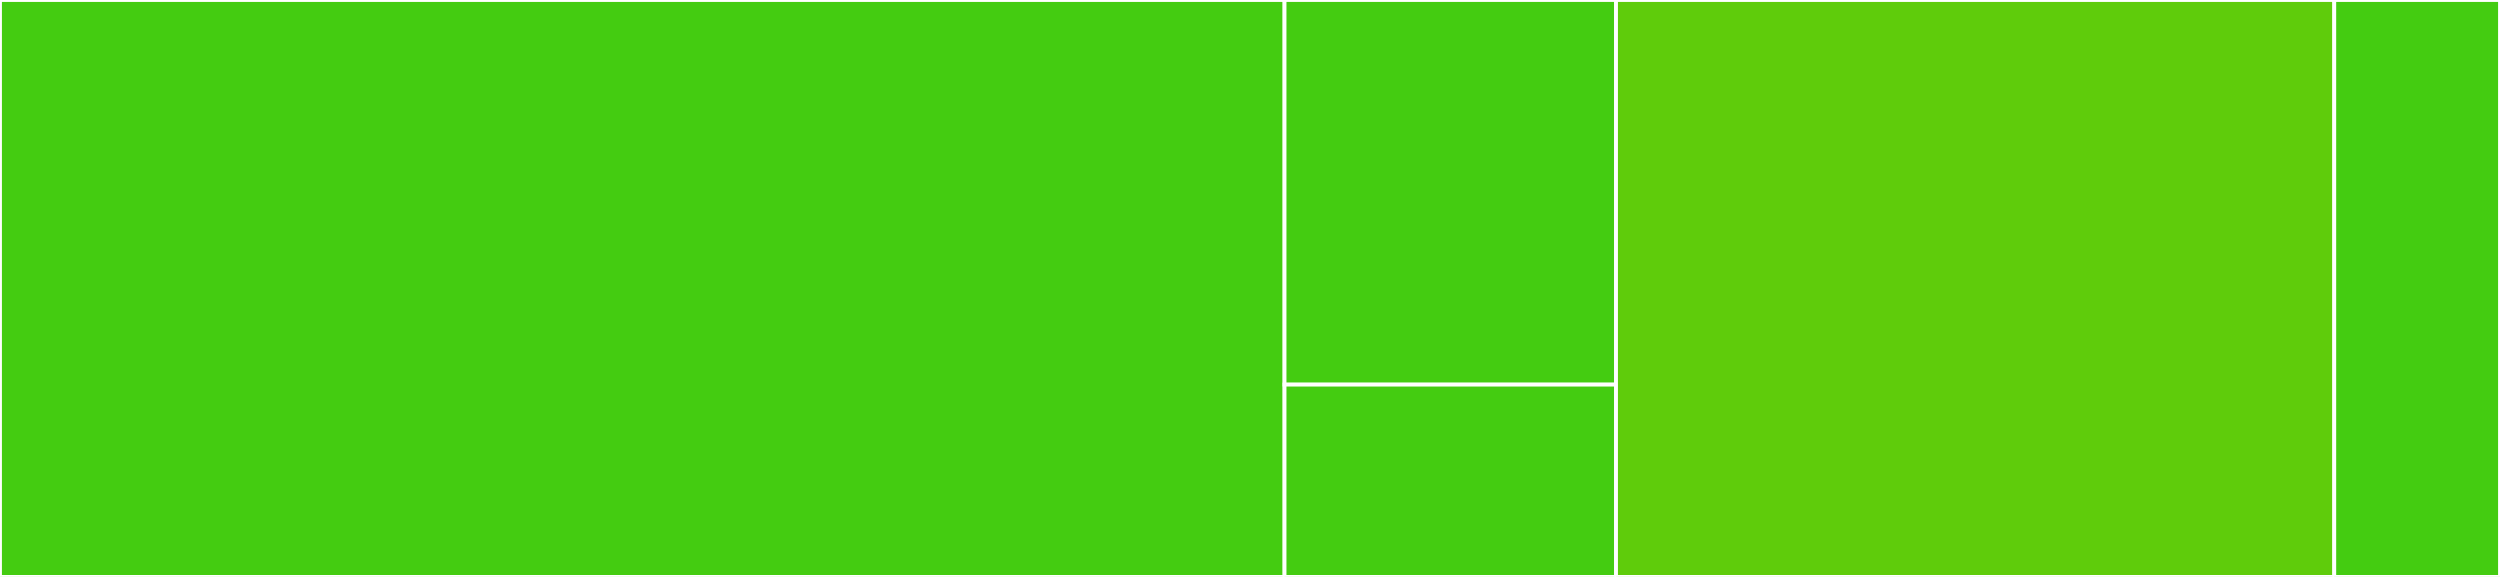 <svg baseProfile="full" width="650" height="150" viewBox="0 0 650 150" version="1.1"
xmlns="http://www.w3.org/2000/svg" xmlns:ev="http://www.w3.org/2001/xml-events"
xmlns:xlink="http://www.w3.org/1999/xlink">

<rect x="0" y="0" width="650" height="150" fill="#333333" stroke="none"/>

<style>rect.s{mask:url(#mask);}</style>
<defs>
  <pattern id="white" width="4" height="4" patternUnits="userSpaceOnUse" patternTransform="rotate(45)">
    <rect width="2" height="2" transform="translate(0,0)" fill="white"></rect>
  </pattern>
  <mask id="mask">
    <rect x="0" y="0" width="100%" height="100%" fill="url(#white)"></rect>
  </mask>
</defs>

<rect x="0" y="0" width="333.978" height="150.0" fill="#4c1" stroke="white" stroke-width="1" class=" tooltipped" data-content="tests/test_dets.py"><title>tests/test_dets.py</title></rect>
<rect x="333.978" y="0" width="86.188" height="100" fill="#4c1" stroke="white" stroke-width="1" class=" tooltipped" data-content="tests/test_movers.py"><title>tests/test_movers.py</title></rect>
<rect x="333.978" y="100" width="86.188" height="50" fill="#4c1" stroke="white" stroke-width="1" class=" tooltipped" data-content="tests/test_imports.py"><title>tests/test_imports.py</title></rect>
<rect x="420.166" y="0" width="186.74" height="150.0" fill="#5fcc0b" stroke="white" stroke-width="1" class=" tooltipped" data-content="area_det.py"><title>area_det.py</title></rect>
<rect x="606.906" y="0" width="43.094" height="150" fill="#4c1" stroke="white" stroke-width="1" class=" tooltipped" data-content="movers.py"><title>movers.py</title></rect>
</svg>
